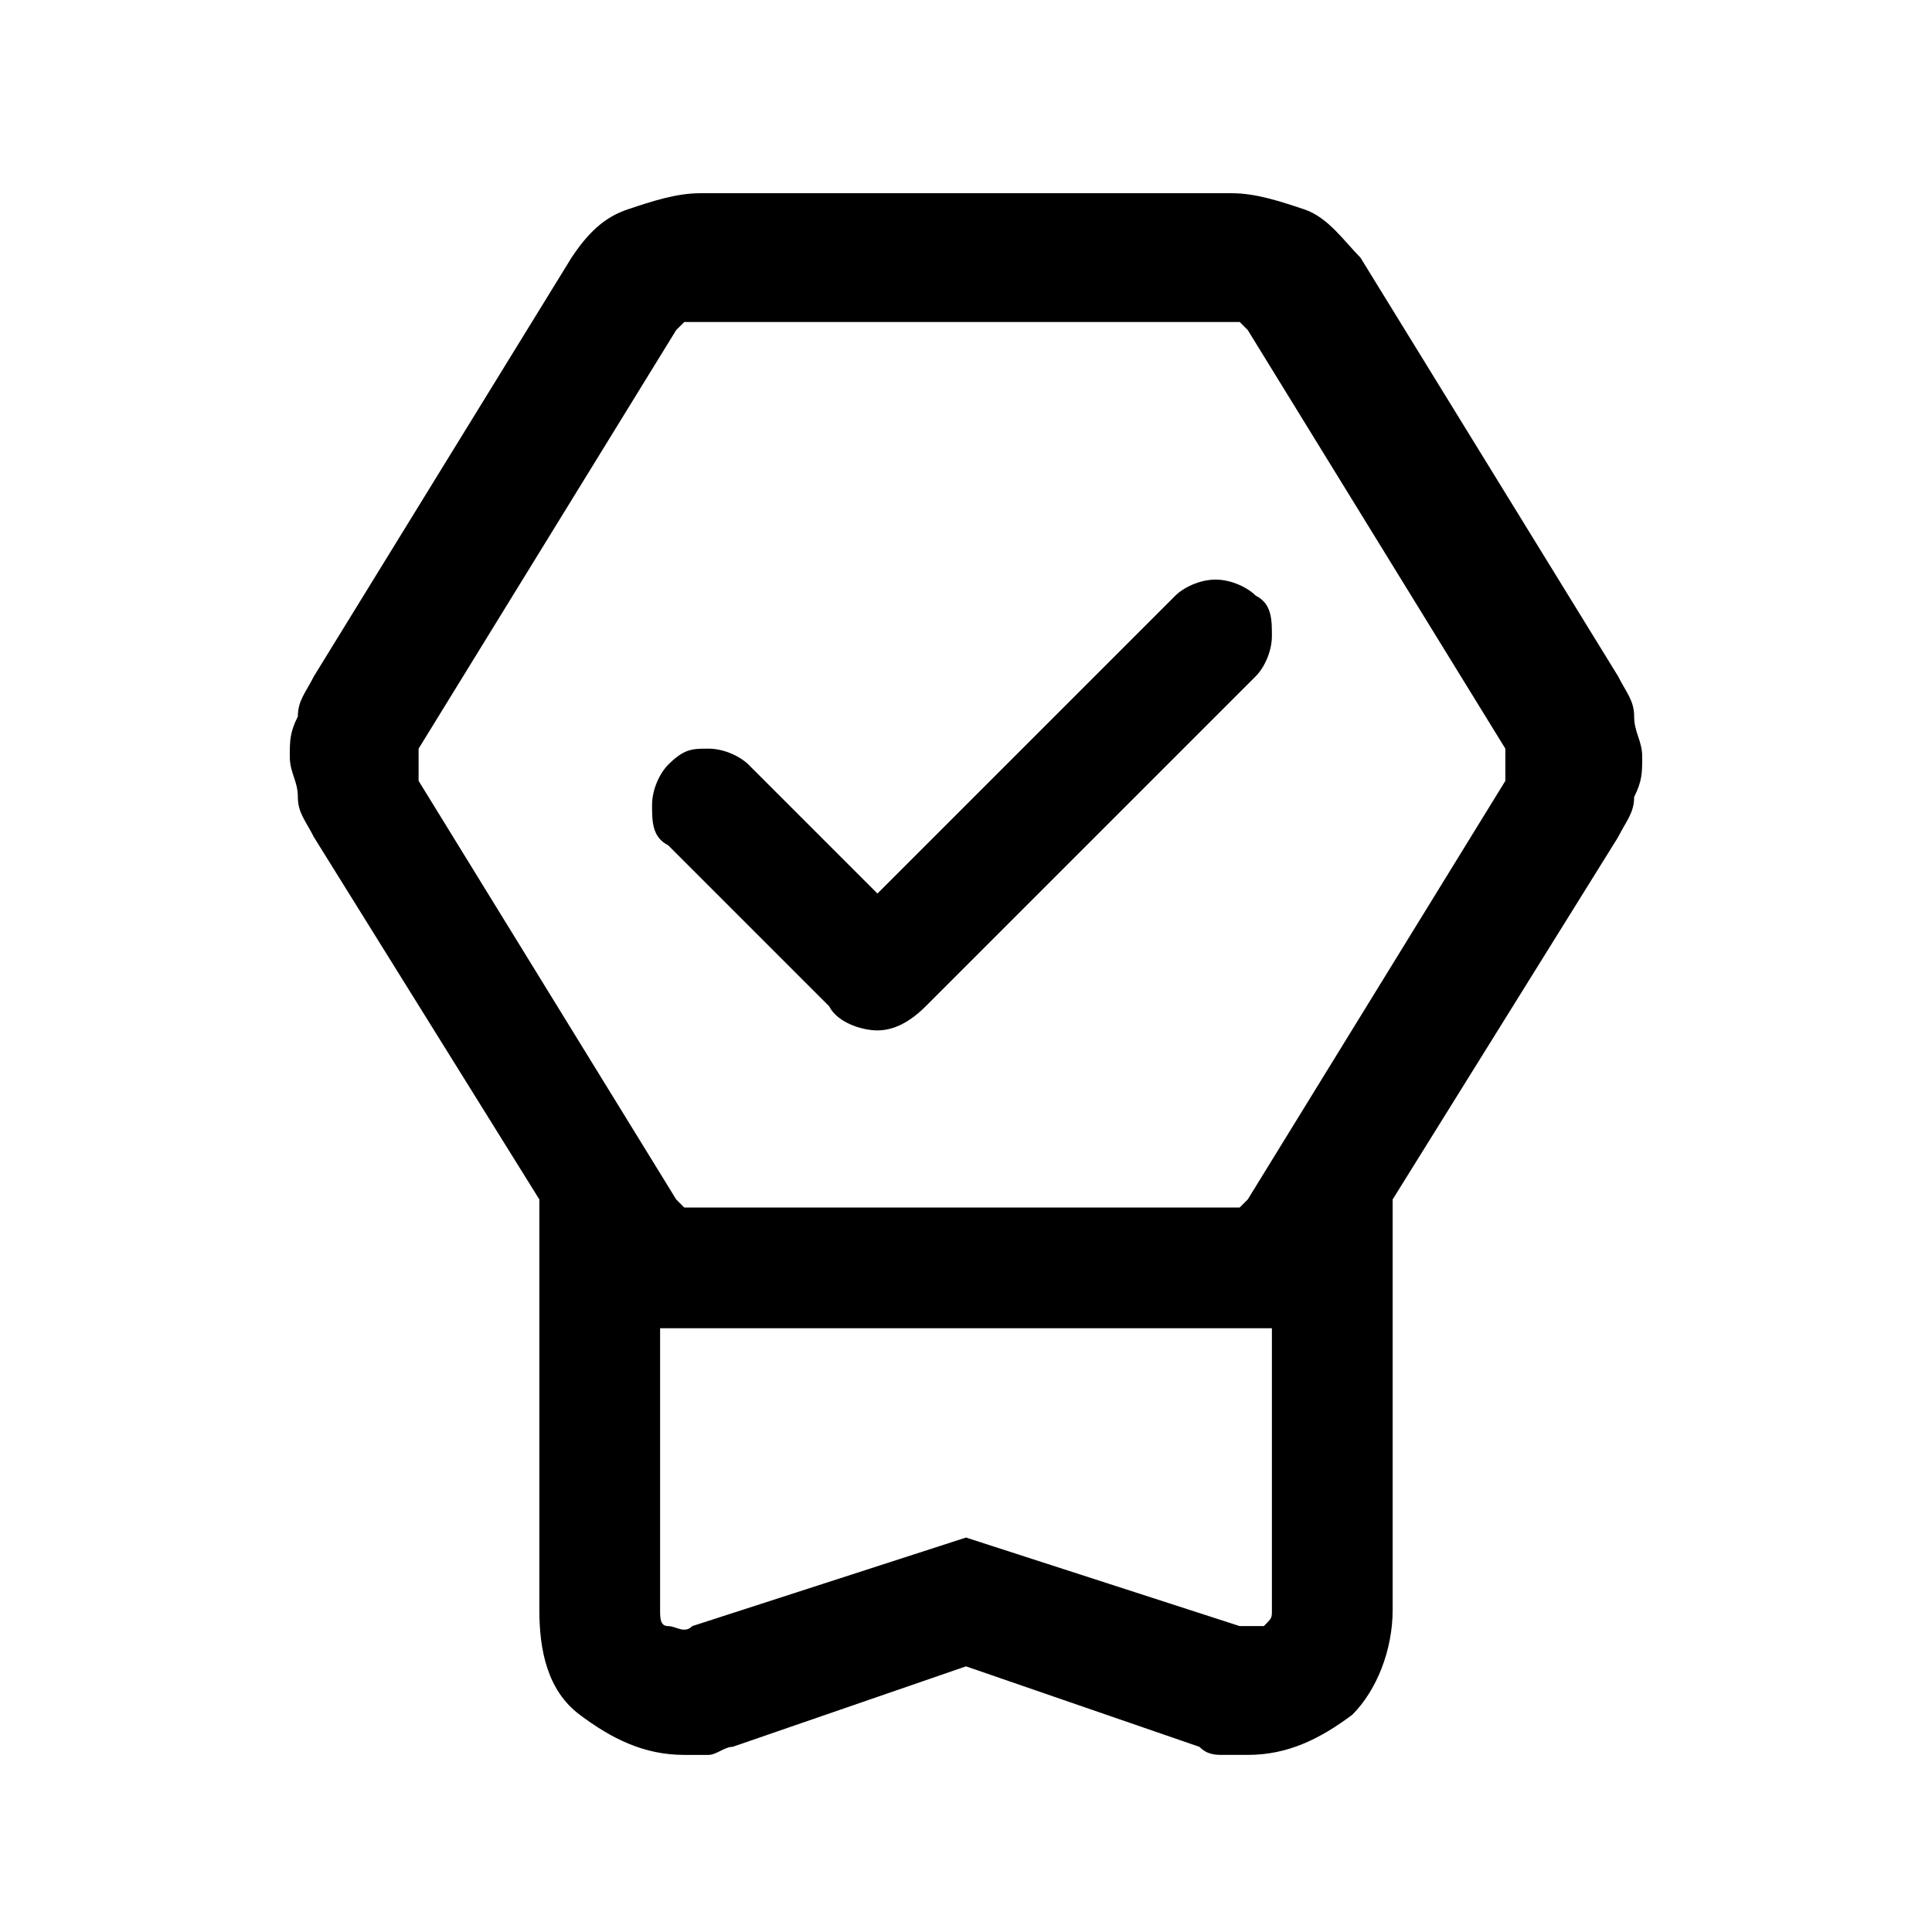 <?xml version="1.0" encoding="utf-8"?>
<!-- Generator: Adobe Illustrator 25.4.1, SVG Export Plug-In . SVG Version: 6.00 Build 0)  -->
<svg version="1.1" id="Layer_1" xmlns="http://www.w3.org/2000/svg" xmlns:xlink="http://www.w3.org/1999/xlink" x="0px" y="0px"
	 viewBox="0 0 24 24" style="enable-background:new 0 0 24 24;" xml:space="preserve">
<path d="M12,20.7l-2.9,1c-0.1,0-0.2,0.1-0.3,0.1c-0.1,0-0.2,0-0.3,0c-0.5,0-0.9-0.2-1.3-0.5c-0.4-0.3-0.5-0.8-0.5-1.3v-5.1l-2.8-4.5
	c-0.1-0.2-0.2-0.3-0.2-0.5c0-0.2-0.1-0.3-0.1-0.5s0-0.3,0.1-0.5c0-0.2,0.1-0.3,0.2-0.5l3.2-5.2c0.2-0.3,0.4-0.5,0.7-0.6
	c0.3-0.1,0.6-0.2,0.9-0.2h6.6c0.3,0,0.6,0.1,0.9,0.2c0.3,0.1,0.5,0.4,0.7,0.6l3.2,5.2c0.1,0.2,0.2,0.3,0.2,0.5
	c0,0.2,0.1,0.3,0.1,0.5s0,0.3-0.1,0.5c0,0.2-0.1,0.3-0.2,0.5l-2.8,4.5V20c0,0.5-0.2,1-0.5,1.3c-0.4,0.3-0.8,0.5-1.3,0.5
	c-0.1,0-0.2,0-0.3,0c-0.1,0-0.2,0-0.3-0.1L12,20.7z M12,19.1l3.4,1.1c0.1,0,0.2,0,0.3,0c0.1-0.1,0.1-0.1,0.1-0.2v-3.5H8.2V20
	c0,0.1,0,0.2,0.1,0.2s0.2,0.1,0.3,0L12,19.1z M8.7,15h6.6c0.1,0,0.1,0,0.1,0c0,0,0.1-0.1,0.1-0.1l3.2-5.2c0-0.1,0-0.1,0-0.2
	s0-0.1,0-0.2l-3.2-5.2c0,0-0.1-0.1-0.1-0.1c0,0-0.1,0-0.1,0H8.7C8.6,4,8.6,4,8.5,4c0,0-0.1,0.1-0.1,0.1L5.2,9.3c0,0.1,0,0.1,0,0.2
	s0,0.1,0,0.2l3.2,5.2c0,0,0.1,0.1,0.1,0.1C8.6,15,8.6,15,8.7,15z M10.9,11.1l3.7-3.7c0.1-0.1,0.3-0.2,0.5-0.2c0.2,0,0.4,0.1,0.5,0.2
	c0.2,0.1,0.2,0.3,0.2,0.5c0,0.2-0.1,0.4-0.2,0.5l-4.1,4.1c-0.2,0.2-0.4,0.3-0.6,0.3c-0.2,0-0.5-0.1-0.6-0.3l-2-2
	c-0.2-0.1-0.2-0.3-0.2-0.5c0-0.2,0.1-0.4,0.2-0.5c0.2-0.2,0.3-0.2,0.5-0.2c0.2,0,0.4,0.1,0.5,0.2L10.9,11.1z M12,16.5H8.2h7.6H12z"
	/>
</svg>

